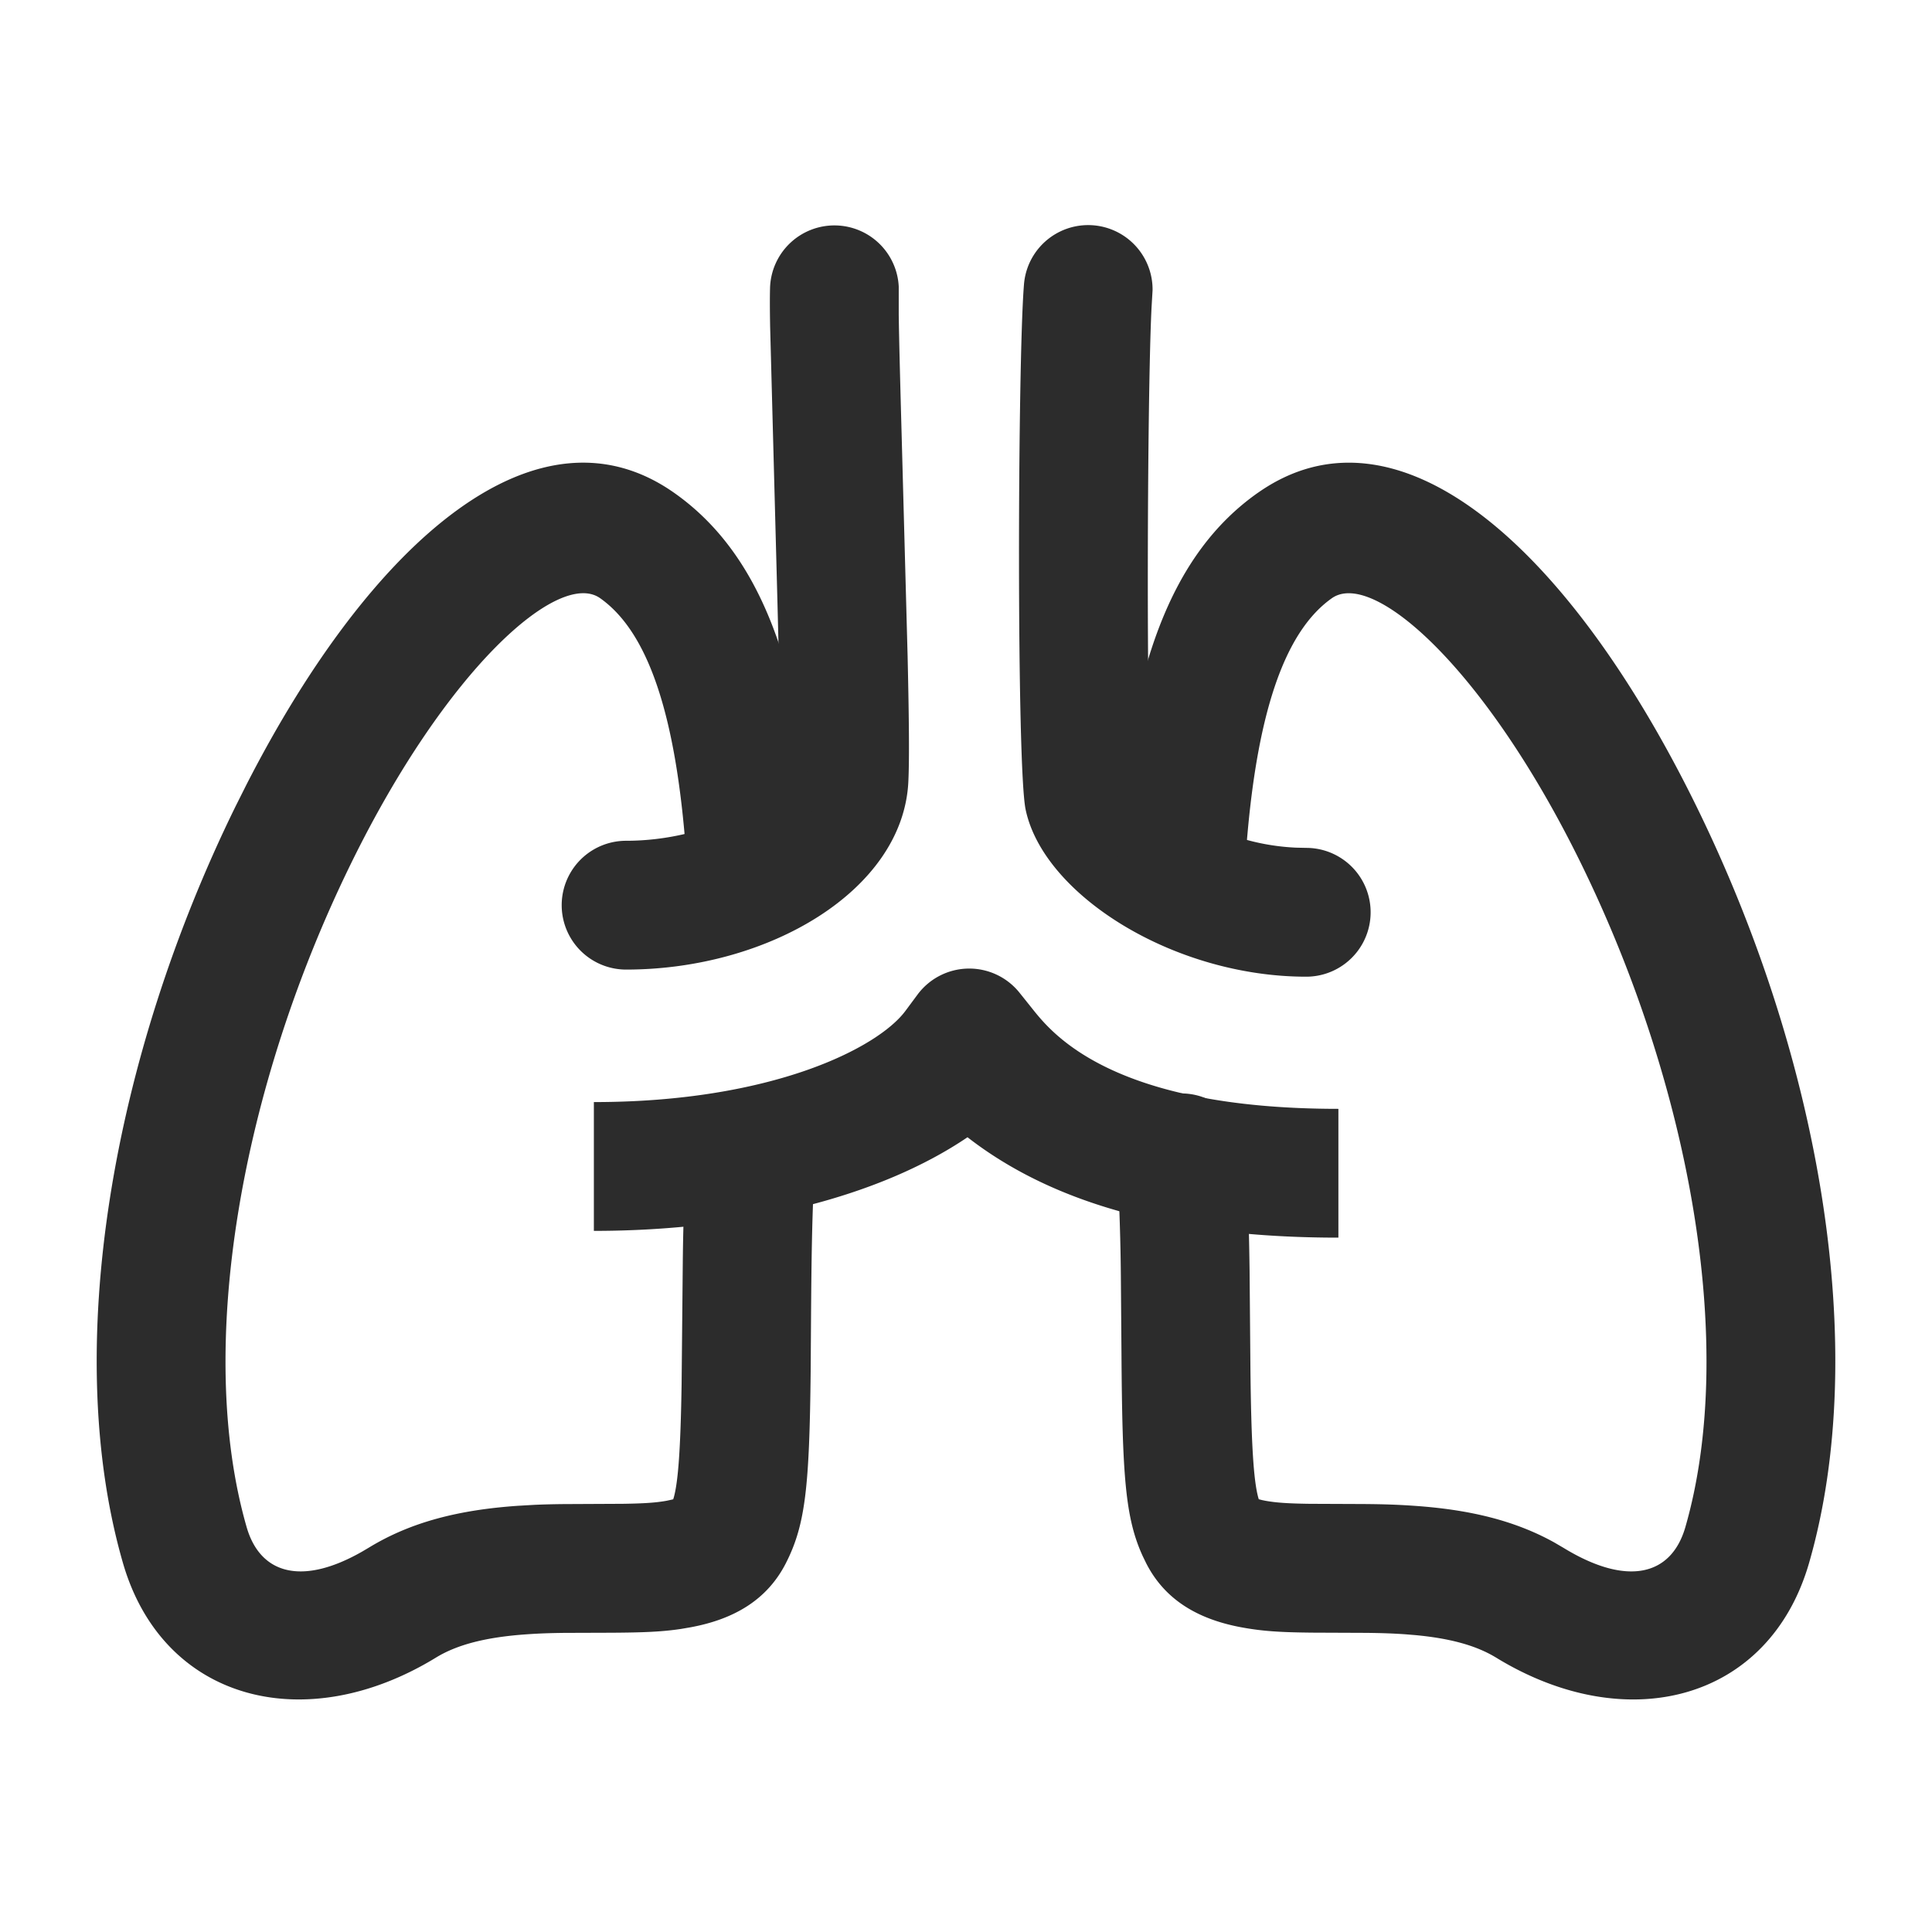<svg t="1687349209482" class="icon" viewBox="0 0 1024 1024" version="1.1" xmlns="http://www.w3.org/2000/svg" p-id="11089" width="200" height="200"><path d="M610.355 414.669c0.017-0.546 0.973 0.939 2.987 3.226 4.045 4.557 9.899 9.438 16.947 13.892 16.094 10.155 35.755 16.572 56.747 17.493l5.291 0.119a34.133 34.133 0 1 1 0 68.267c-70.434 0-139.247-43.418-148.719-88.559-4.83-22.835-4.233-237.278-0.887-278.272a34.133 34.133 0 0 1 68.164 3.004l-0.563 9.557c-2.389 48.64-2.782 230.912-0.085 250.692l0.119 0.58zM443.051 119.484a34.133 34.133 0 0 1 33.297 32.375v14.729c0.137 10.923 0.58 29.013 1.536 63.71l3.174 117.641c0.768 33.963 0.922 54.323 0.427 65.348l-0.068 1.502c-3.123 57.156-74.001 99.106-149.572 99.106a34.133 34.133 0 1 1 0-68.267c43.827 0 80.725-21.828 81.408-34.526l0.188-5.922c0.273-14.797-0.29-45.329-1.621-95.164l-3.635-136.841c-0.171-9.83-0.171-15.411-0.051-20.361a34.133 34.133 0 0 1 34.918-33.331z" fill="#2c2c2c" p-id="11090"></path><path d="M124.843 427.401l5.769-11.503c66.935-130.748 154.795-205.414 226.799-154.624 45.926 32.358 67.618 92.382 74.411 187.051a34.133 34.133 0 1 1-68.096 4.898c-5.461-76.134-20.821-118.665-45.653-136.175-21.845-15.394-81.425 37.427-131.925 140.407-58.556 119.364-82.705 257.195-55.433 351.915 7.151 24.866 29.184 31.334 61.286 12.971l3.362-1.98c22.391-13.705 47.906-20.087 79.104-22.255l8.55-0.495c4.71-0.222 9.54-0.341 15.394-0.41l31.659-0.154c11.639-0.171 17.818-0.614 23.381-1.638l3.038-0.666 0.324-0.102 0.29-0.887c2.372-8.482 3.618-25.975 4.164-60.041l0.649-67.345a1246.549 1246.549 0 0 1 1.997-56.627 34.133 34.133 0 1 1 68.147 3.925l-0.631 12.1c-1.024 21.111-1.365 41.114-1.587 75.776l-0.171 25.122c-0.649 61.559-2.782 81.579-13.175 101.922-10.035 19.627-27.819 29.781-50.756 33.963l-4.898 0.836c-9.677 1.451-19.285 1.894-36.557 1.997l-25.361 0.085c-7.936 0.102-13.517 0.307-19.746 0.751-21.214 1.468-36.693 5.342-48.162 12.373-69.41 42.462-144.828 22.938-165.905-50.347-32.631-113.374-5.615-267.605 59.733-400.845zM666.573 261.291c74.103-52.275 164.983 28.297 232.585 166.11 65.365 133.239 92.365 287.454 59.733 400.845-21.094 73.284-96.495 92.809-165.888 50.347-10.547-6.451-24.405-10.24-42.991-11.964l-5.188-0.427c-6.468-0.444-12.237-0.649-20.685-0.751l-28.587-0.119c-17.408-0.171-26.522-0.802-37.291-2.765-22.921-4.198-40.721-14.353-50.739-33.98l-1.843-3.789c-9.301-20.275-10.854-42.615-11.281-108.39l-0.29-36.369a1233.51 1233.51 0 0 0-2.065-64.341 34.133 34.133 0 0 1 68.147-4.045l1.075 21.077c0.512 12.459 0.836 25.054 1.041 40.738l0.444 52.105c0.427 39.697 1.673 59.221 4.181 68.267l0.239 0.785 1.707 0.444 1.673 0.341c5.564 1.024 11.742 1.468 23.381 1.638l28.757 0.119c10.957 0.085 18.21 0.341 26.863 0.939 28.962 1.997 53.026 7.646 74.24 19.422l4.847 2.833c33.929 20.77 57.242 14.729 64.649-10.991 27.273-94.737 3.123-232.55-55.415-351.915-50.517-102.98-110.114-155.802-131.959-140.39-24.951 17.596-40.414 60.877-45.756 138.018a34.133 34.133 0 0 1-68.096-4.727c6.639-95.744 28.331-156.501 74.513-189.082z" fill="#2c2c2c" p-id="11091"></path><path d="M709.376 655.974c-85.794 0-150.613-17.476-196.574-53.214-46.08 31.232-117.248 49.63-198.042 49.63v-68.267c94.686 0 150.562-28.843 165.035-48.196l6.588-8.875a34.133 34.133 0 0 1 53.999-0.87l6.895 8.619c10.479 13.09 42.325 52.907 162.099 52.907v68.267z" fill="#2c2c2c" p-id="11092"></path></svg>